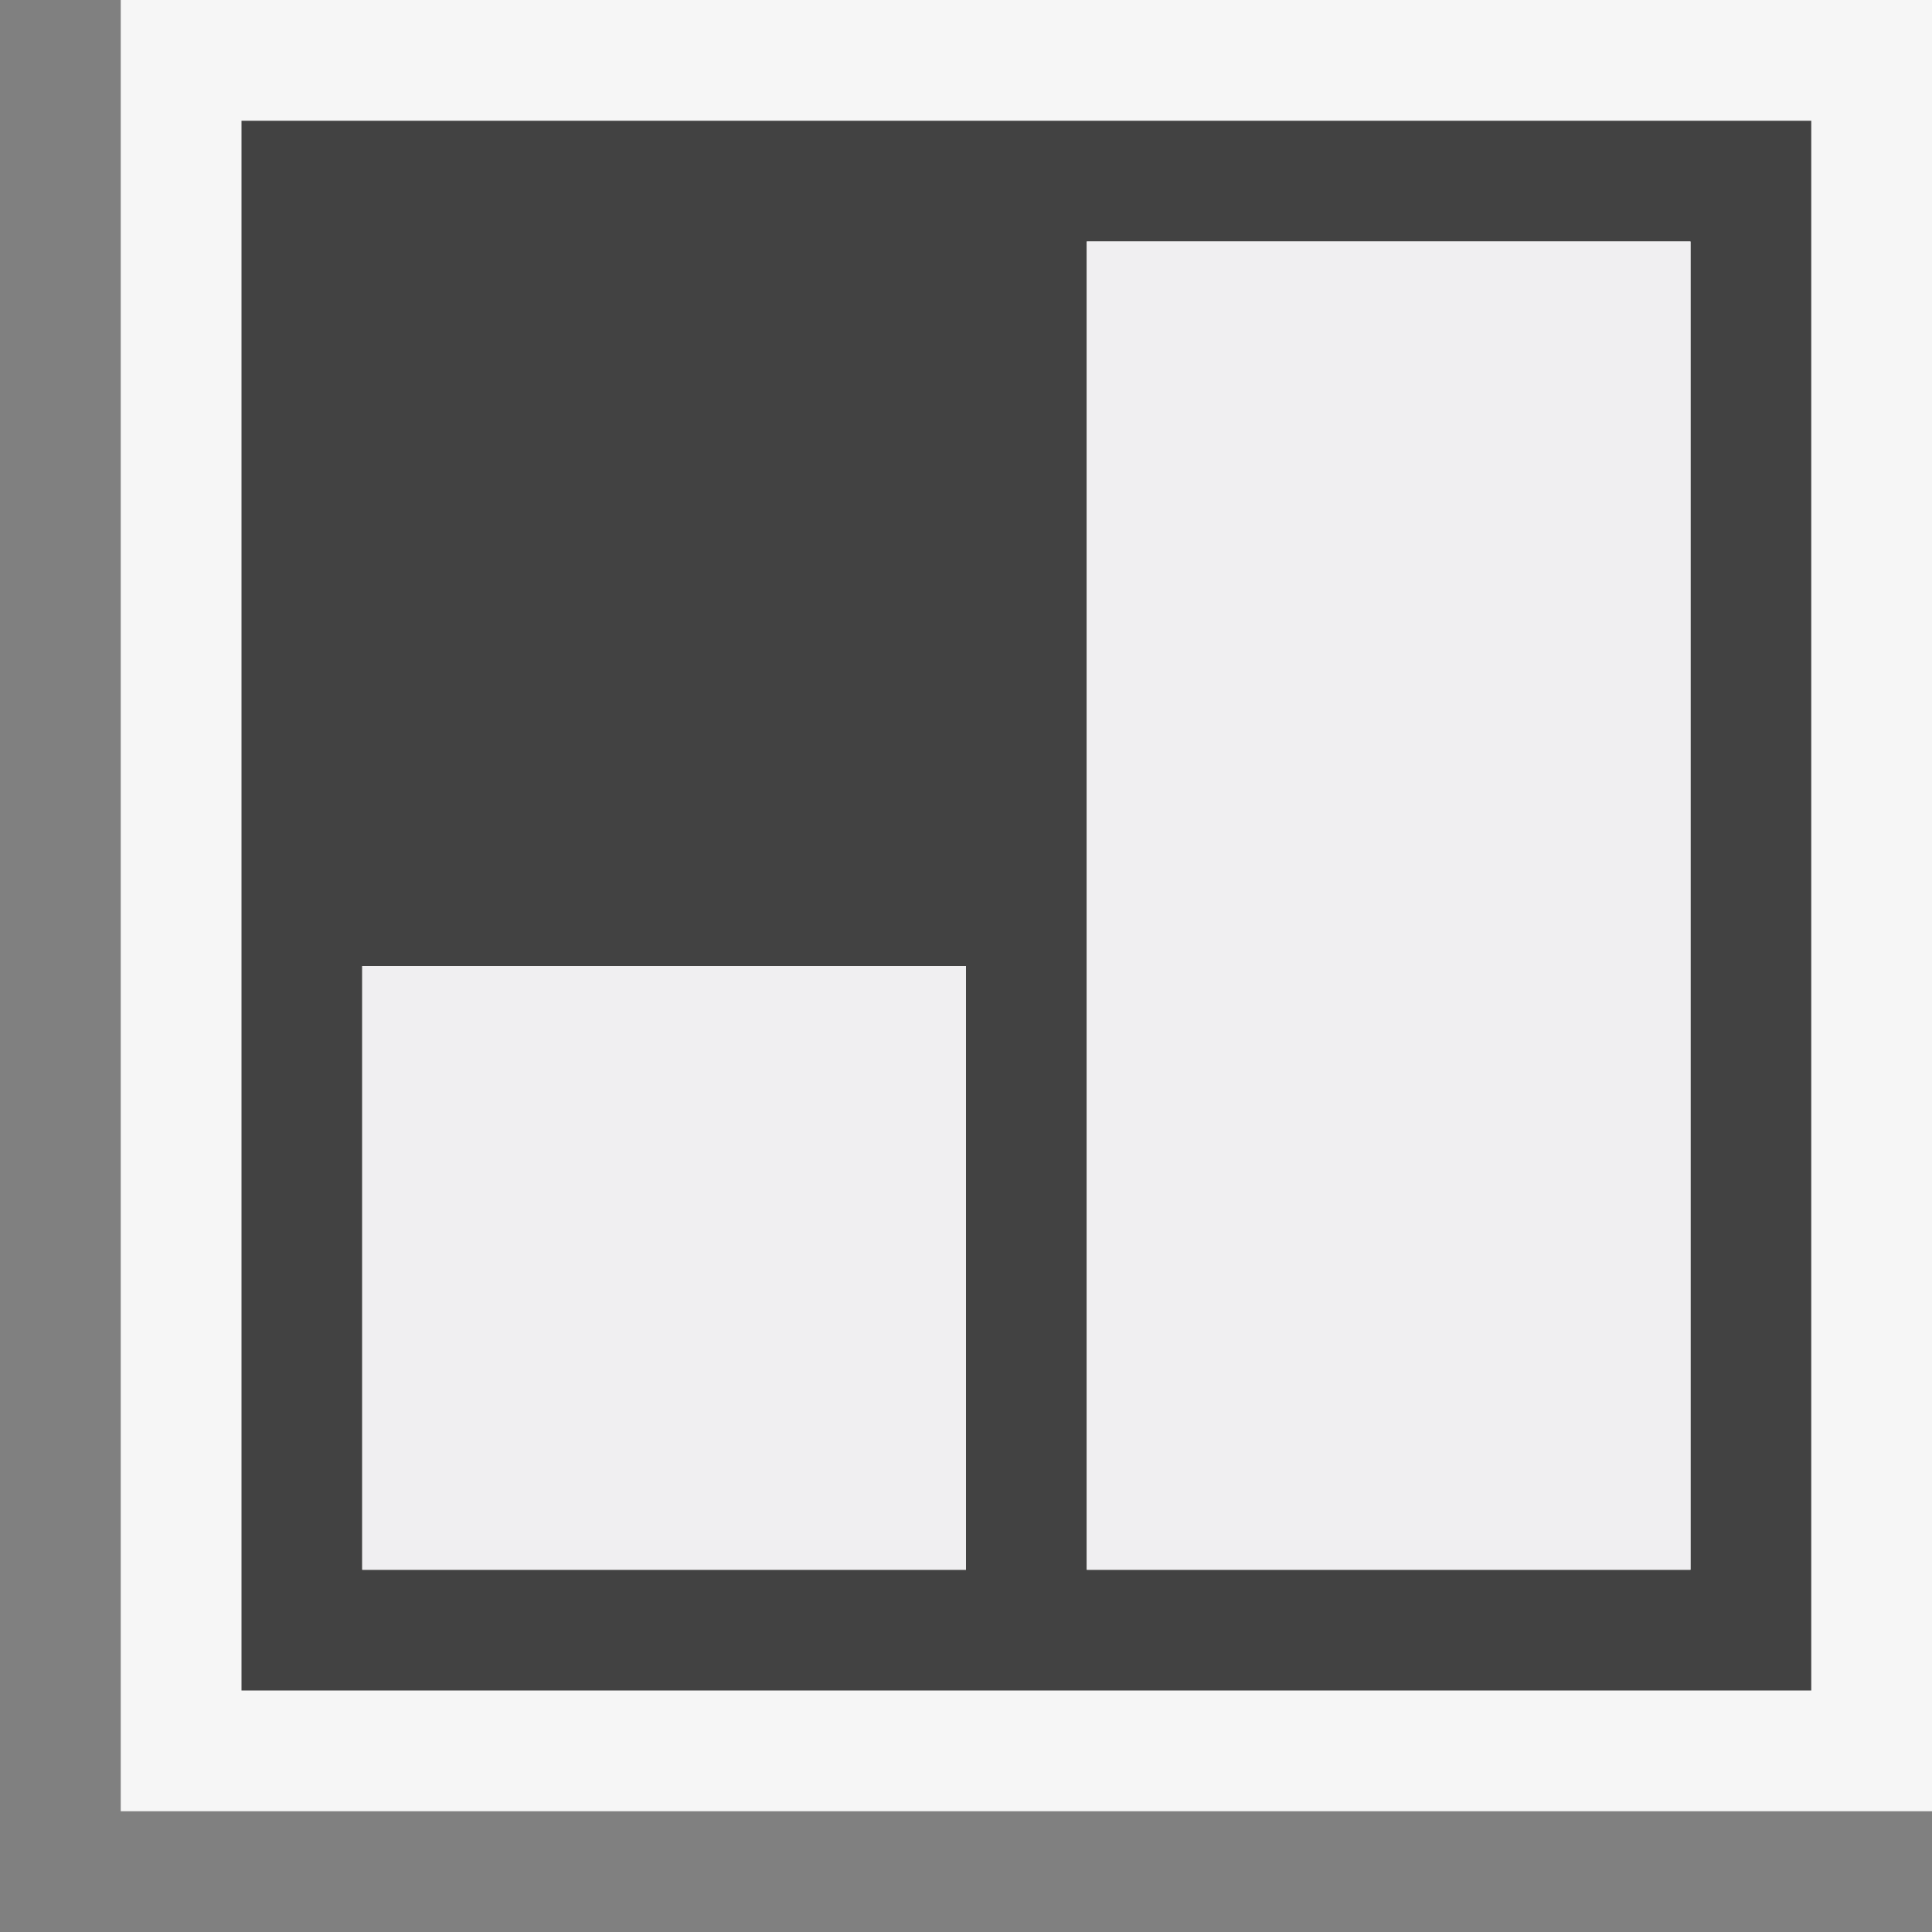 <svg xmlns="http://www.w3.org/2000/svg" viewBox="0 0 16 16"><rect x="0" y="0" width="16" height="16" fill="#808080" stroke="none"/><style>.st0{opacity:0}.st0,.st1{fill:#f6f6f6}.st2{fill:#424242}.st3{fill:#f0eff1}</style><g id="outline"><path class="st0" d="M0 0h16v16H0z"/><path class="st1" d="M1 15V0h15v15H1z"/></g><path class="st2" d="M2 1v13h13V1H2zm6 12H3V8h5v5zm6 0H9V2h5v11z" id="icon_x5F_bg"/><g id="icon_x5F_fg"><path class="st3" d="M3 8h5v5H3zM9 2h5v11H9z"/></g></svg>